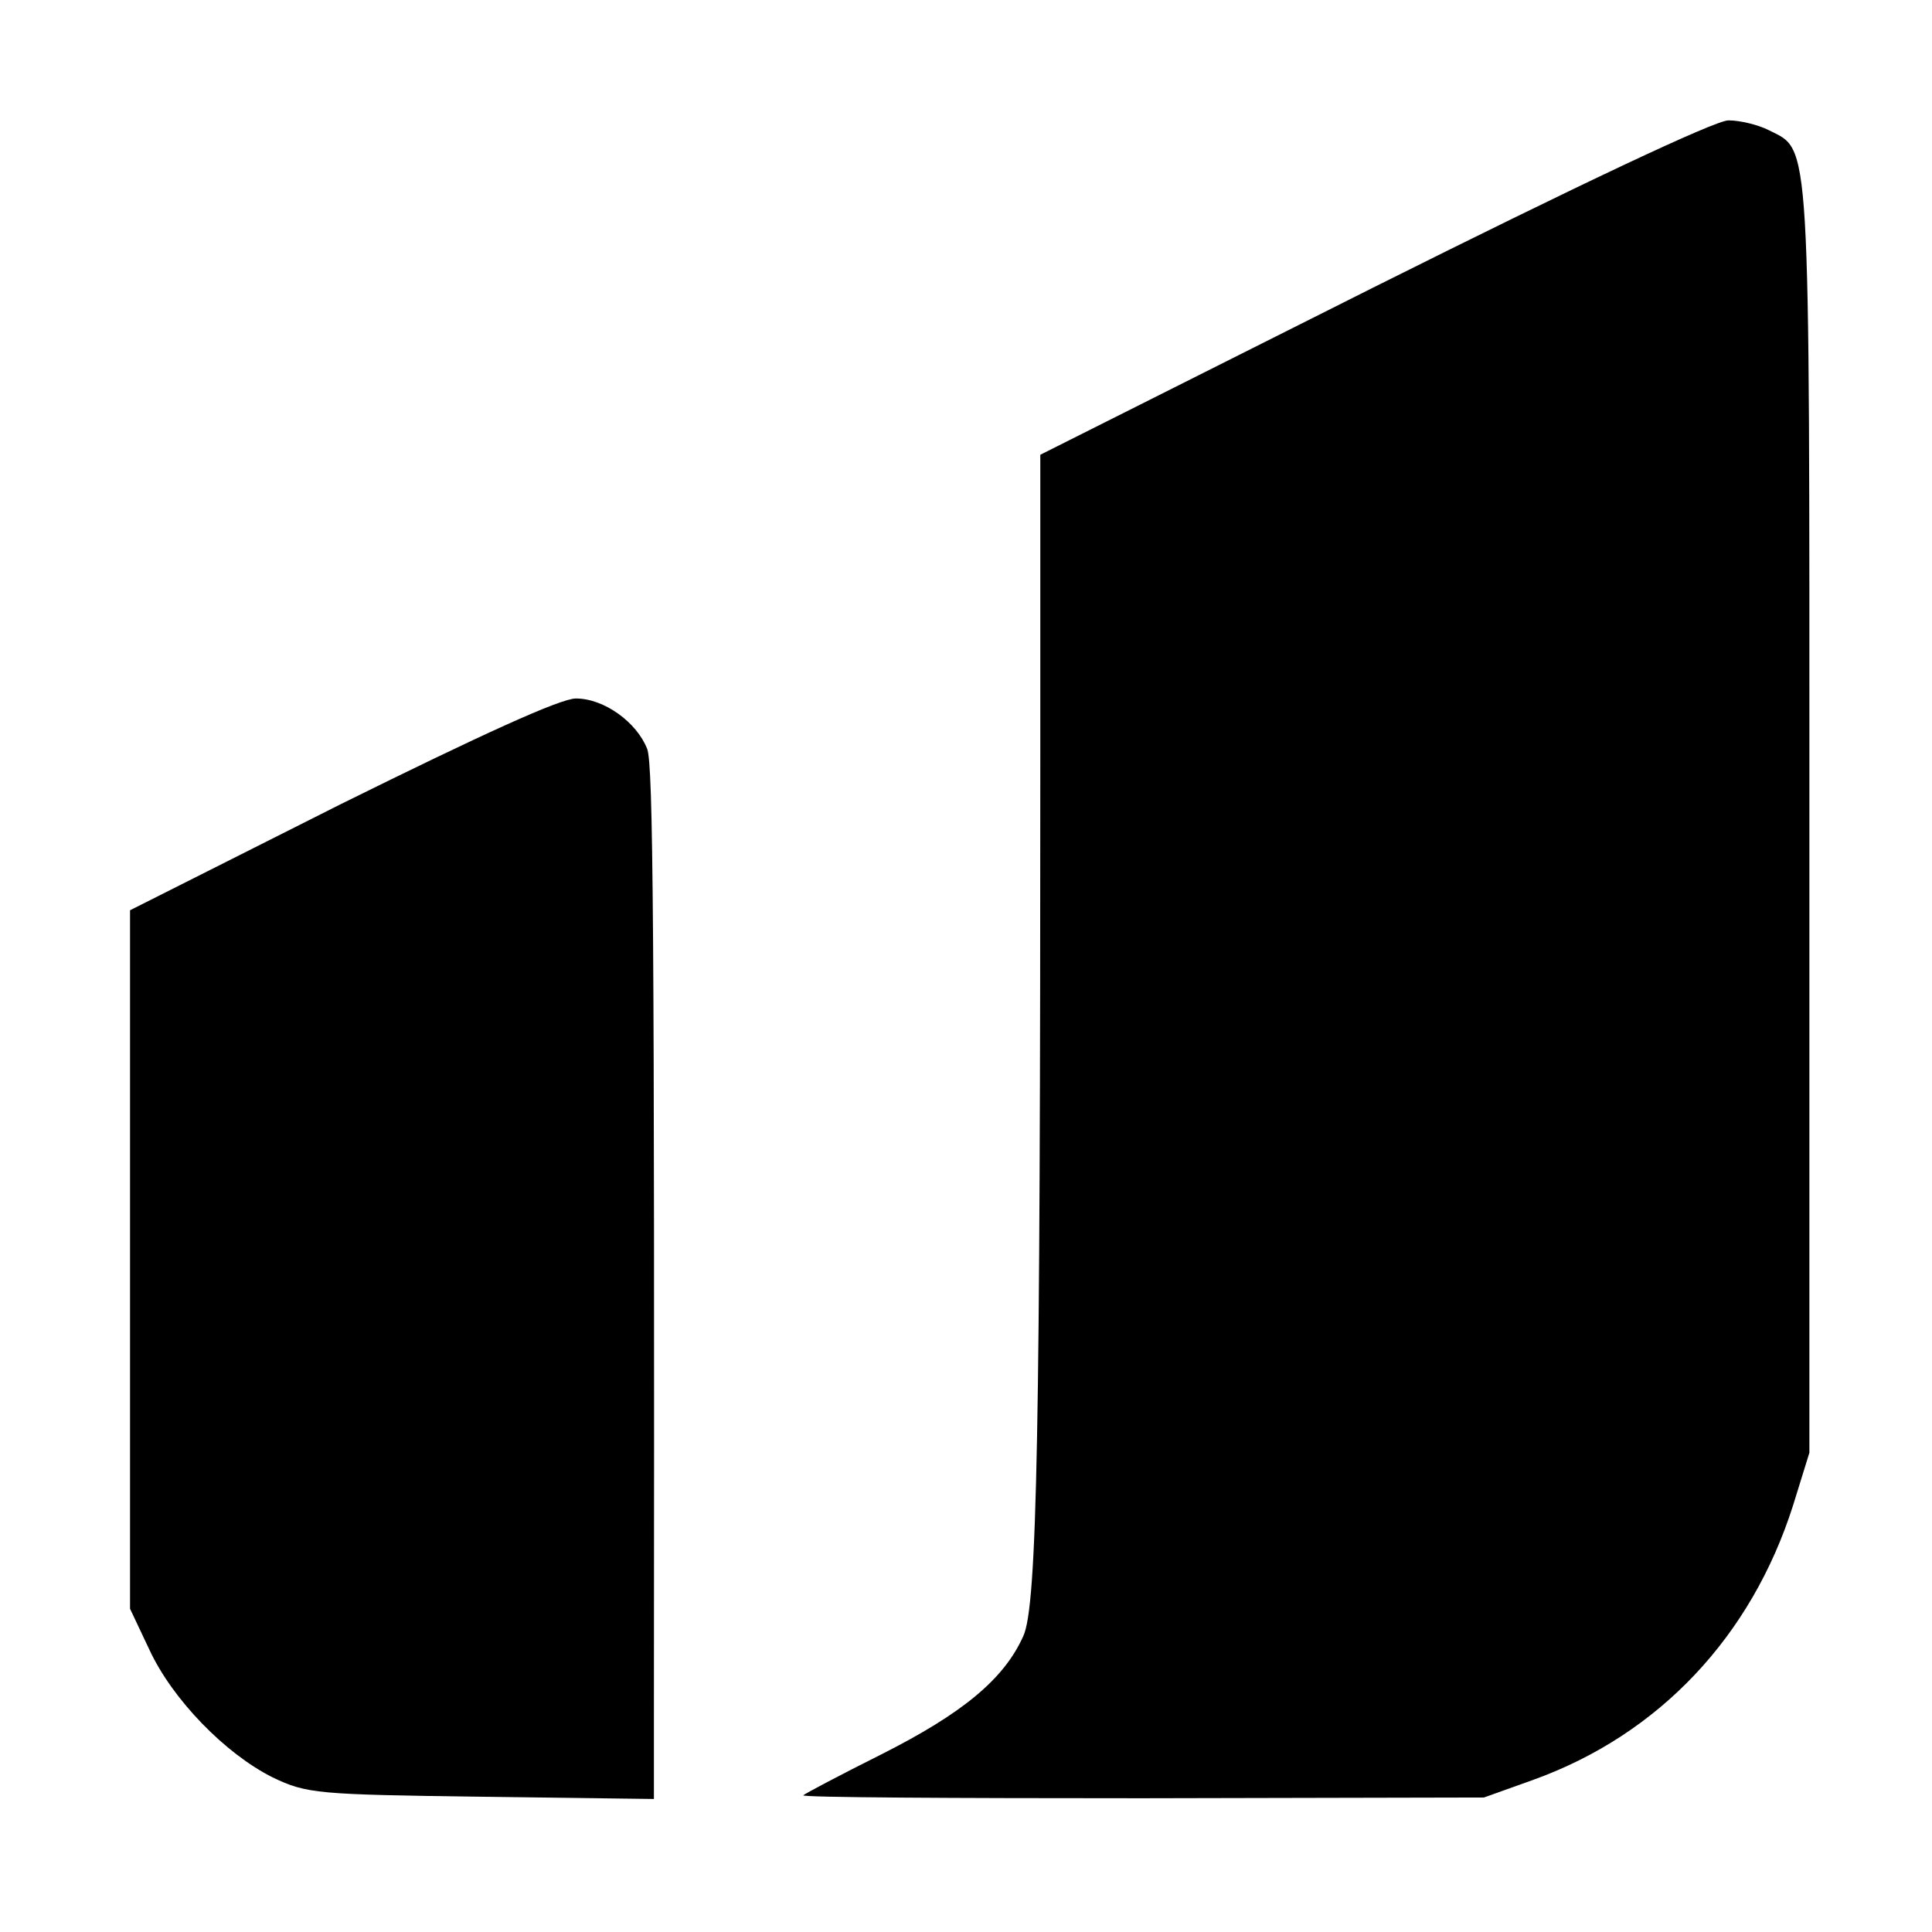 <?xml version="1.0" standalone="no"?>
<!DOCTYPE svg PUBLIC "-//W3C//DTD SVG 20010904//EN"
 "http://www.w3.org/TR/2001/REC-SVG-20010904/DTD/svg10.dtd">
<svg version="1.0" xmlns="http://www.w3.org/2000/svg"
 width="260pt" height="260pt" viewBox="0 0 260 260"
 preserveAspectRatio="xMidYMid meet">
<g transform="translate(0,260) scale(0.1,-0.1)"
fill="#000000" stroke="none">
<path d="M1848 2213 l-448 -225 0 -406 c0 -904 -4 -1144 -23 -1184 -26 -58
-82 -104 -191 -159 -56 -28 -103 -53 -105 -55 -3 -3 202 -4 456 -4 l460 1 67
24 c169 61 293 193 349 369 l22 71 0 856 c0 930 2 895 -55 924 -14 7 -38 13
-54 13 -18 0 -202 -87 -478 -225z"/>
<path d="M459 1518 l-284 -143 0 -470 0 -470 26 -55 c31 -67 102 -140 166
-172 46 -22 60 -23 281 -26 l232 -3 0 113 c1 1069 -1 1278 -9 1300 -14 36 -58
68 -96 68 -21 0 -128 -49 -316 -142z"/>
</g>
</svg>
